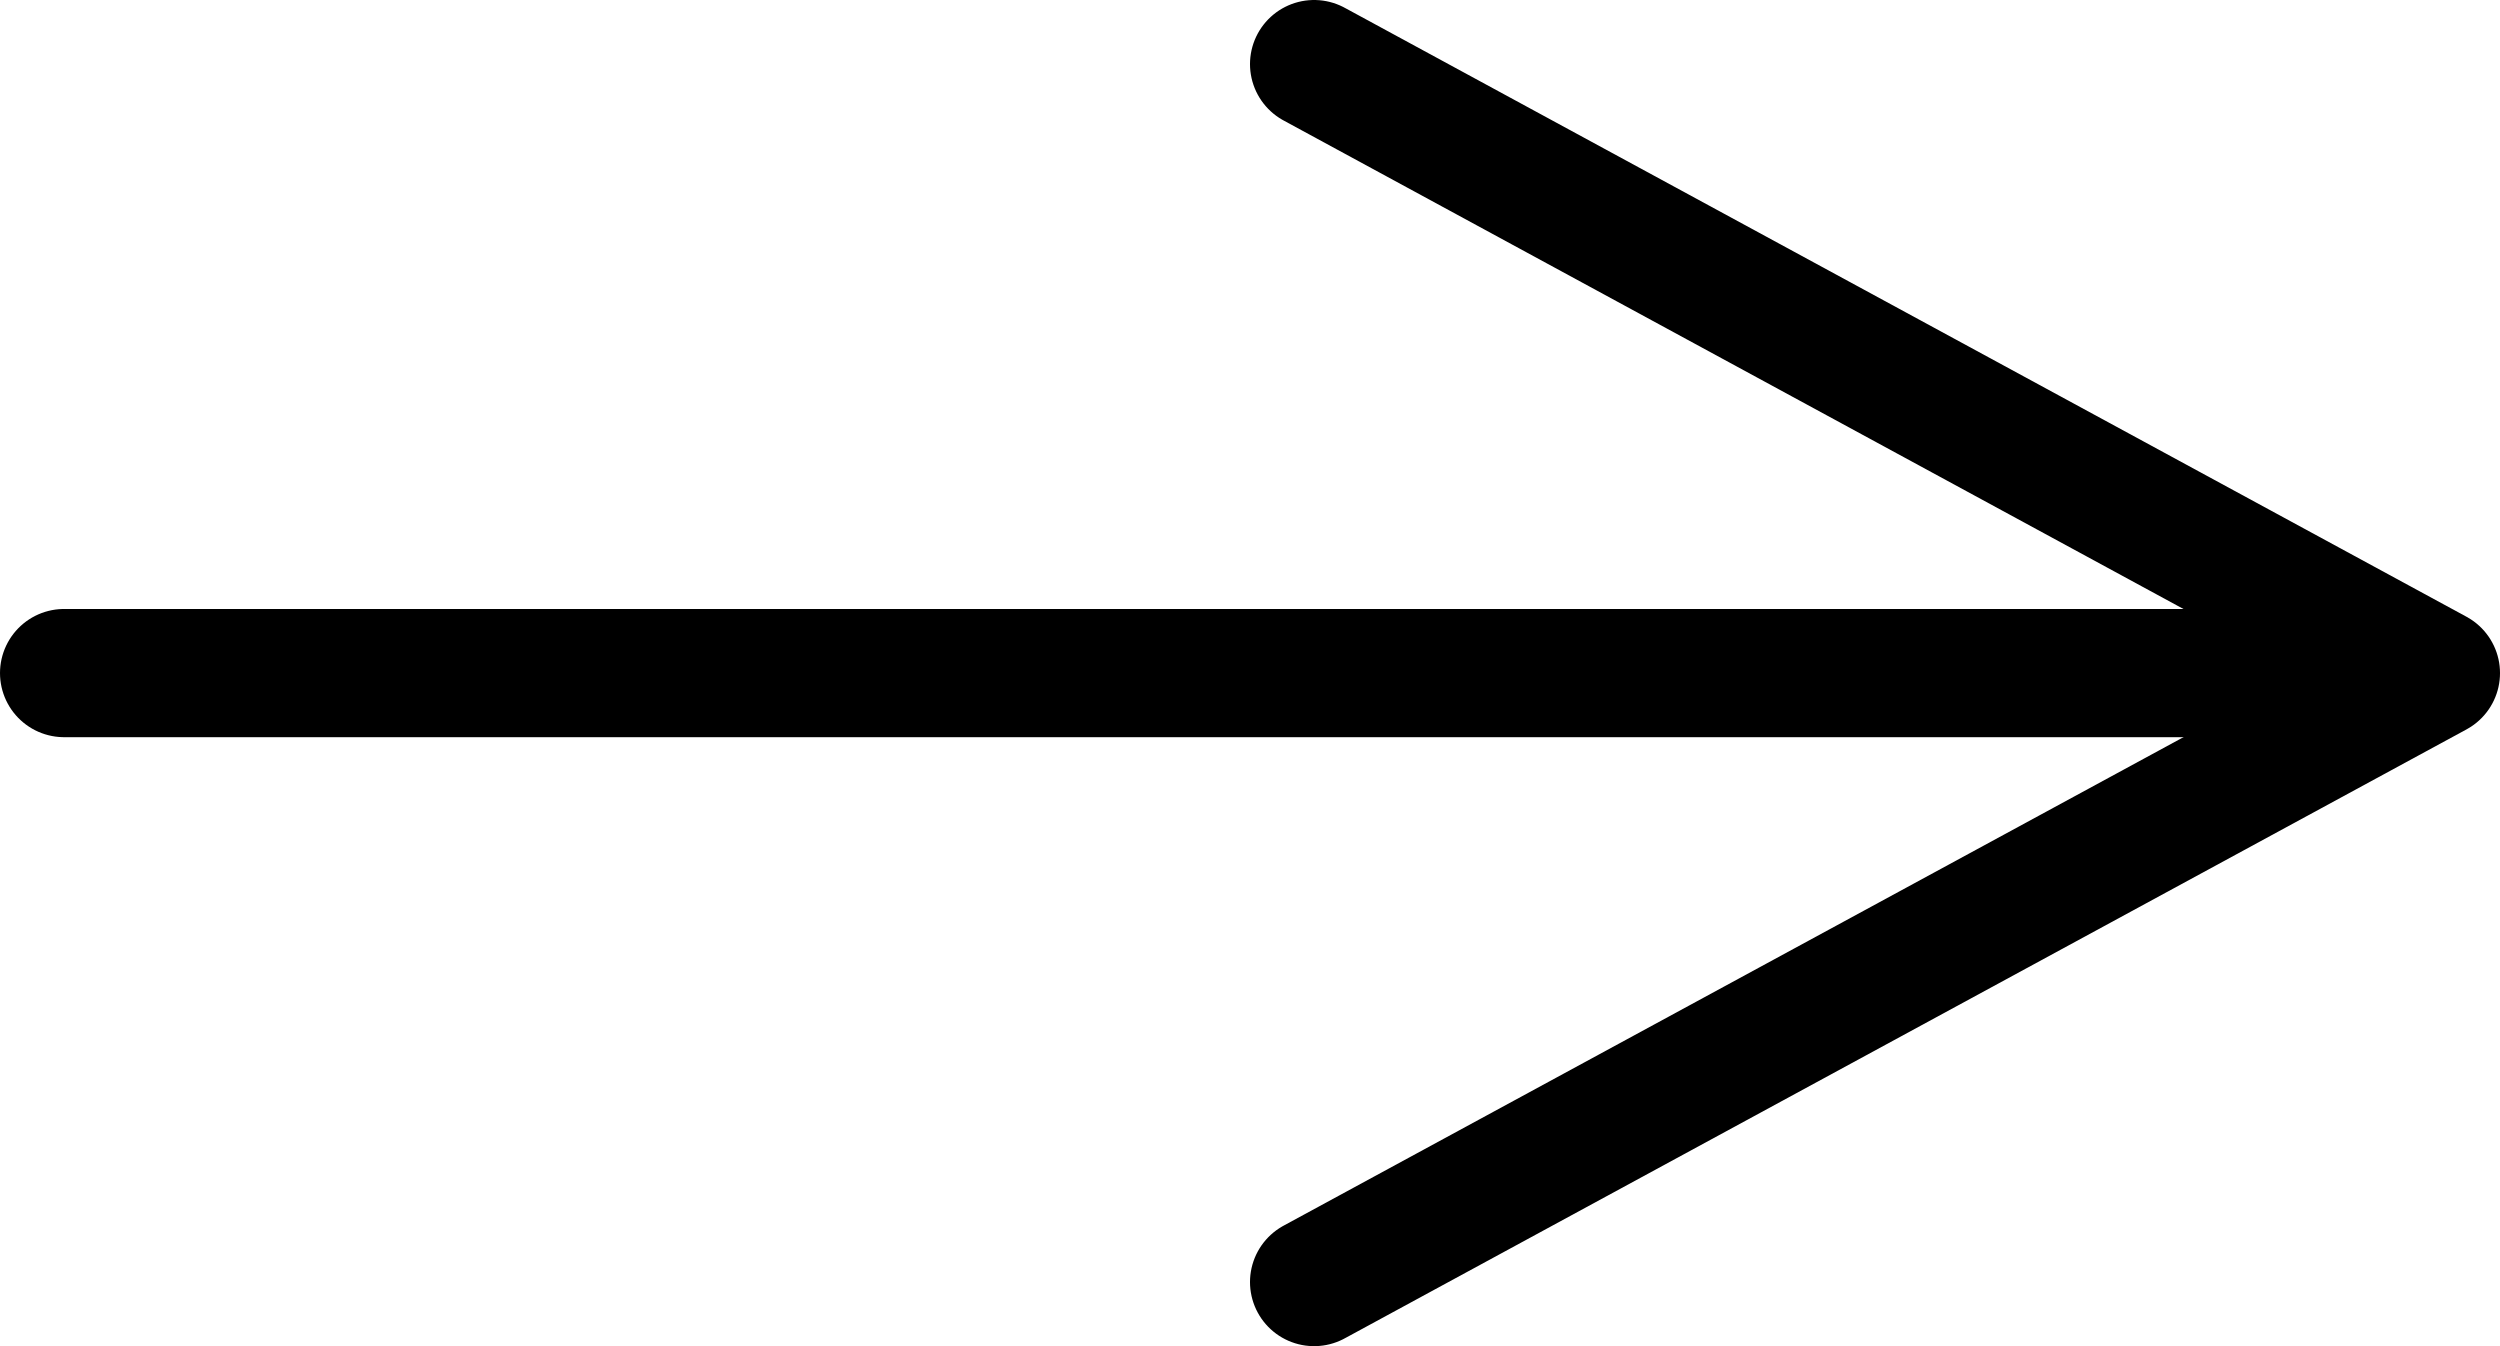 <?xml version="1.0" encoding="UTF-8"?> <svg xmlns="http://www.w3.org/2000/svg" width="39" height="21" viewBox="0 0 39 21" fill="none"> <path d="M1 10.5H36" stroke="black" stroke-width="2" stroke-linecap="round" stroke-linejoin="round"></path> <path d="M20.5 1L38 10.5L20.5 20" stroke="black" stroke-width="2" stroke-linecap="round" stroke-linejoin="round"></path> </svg> 